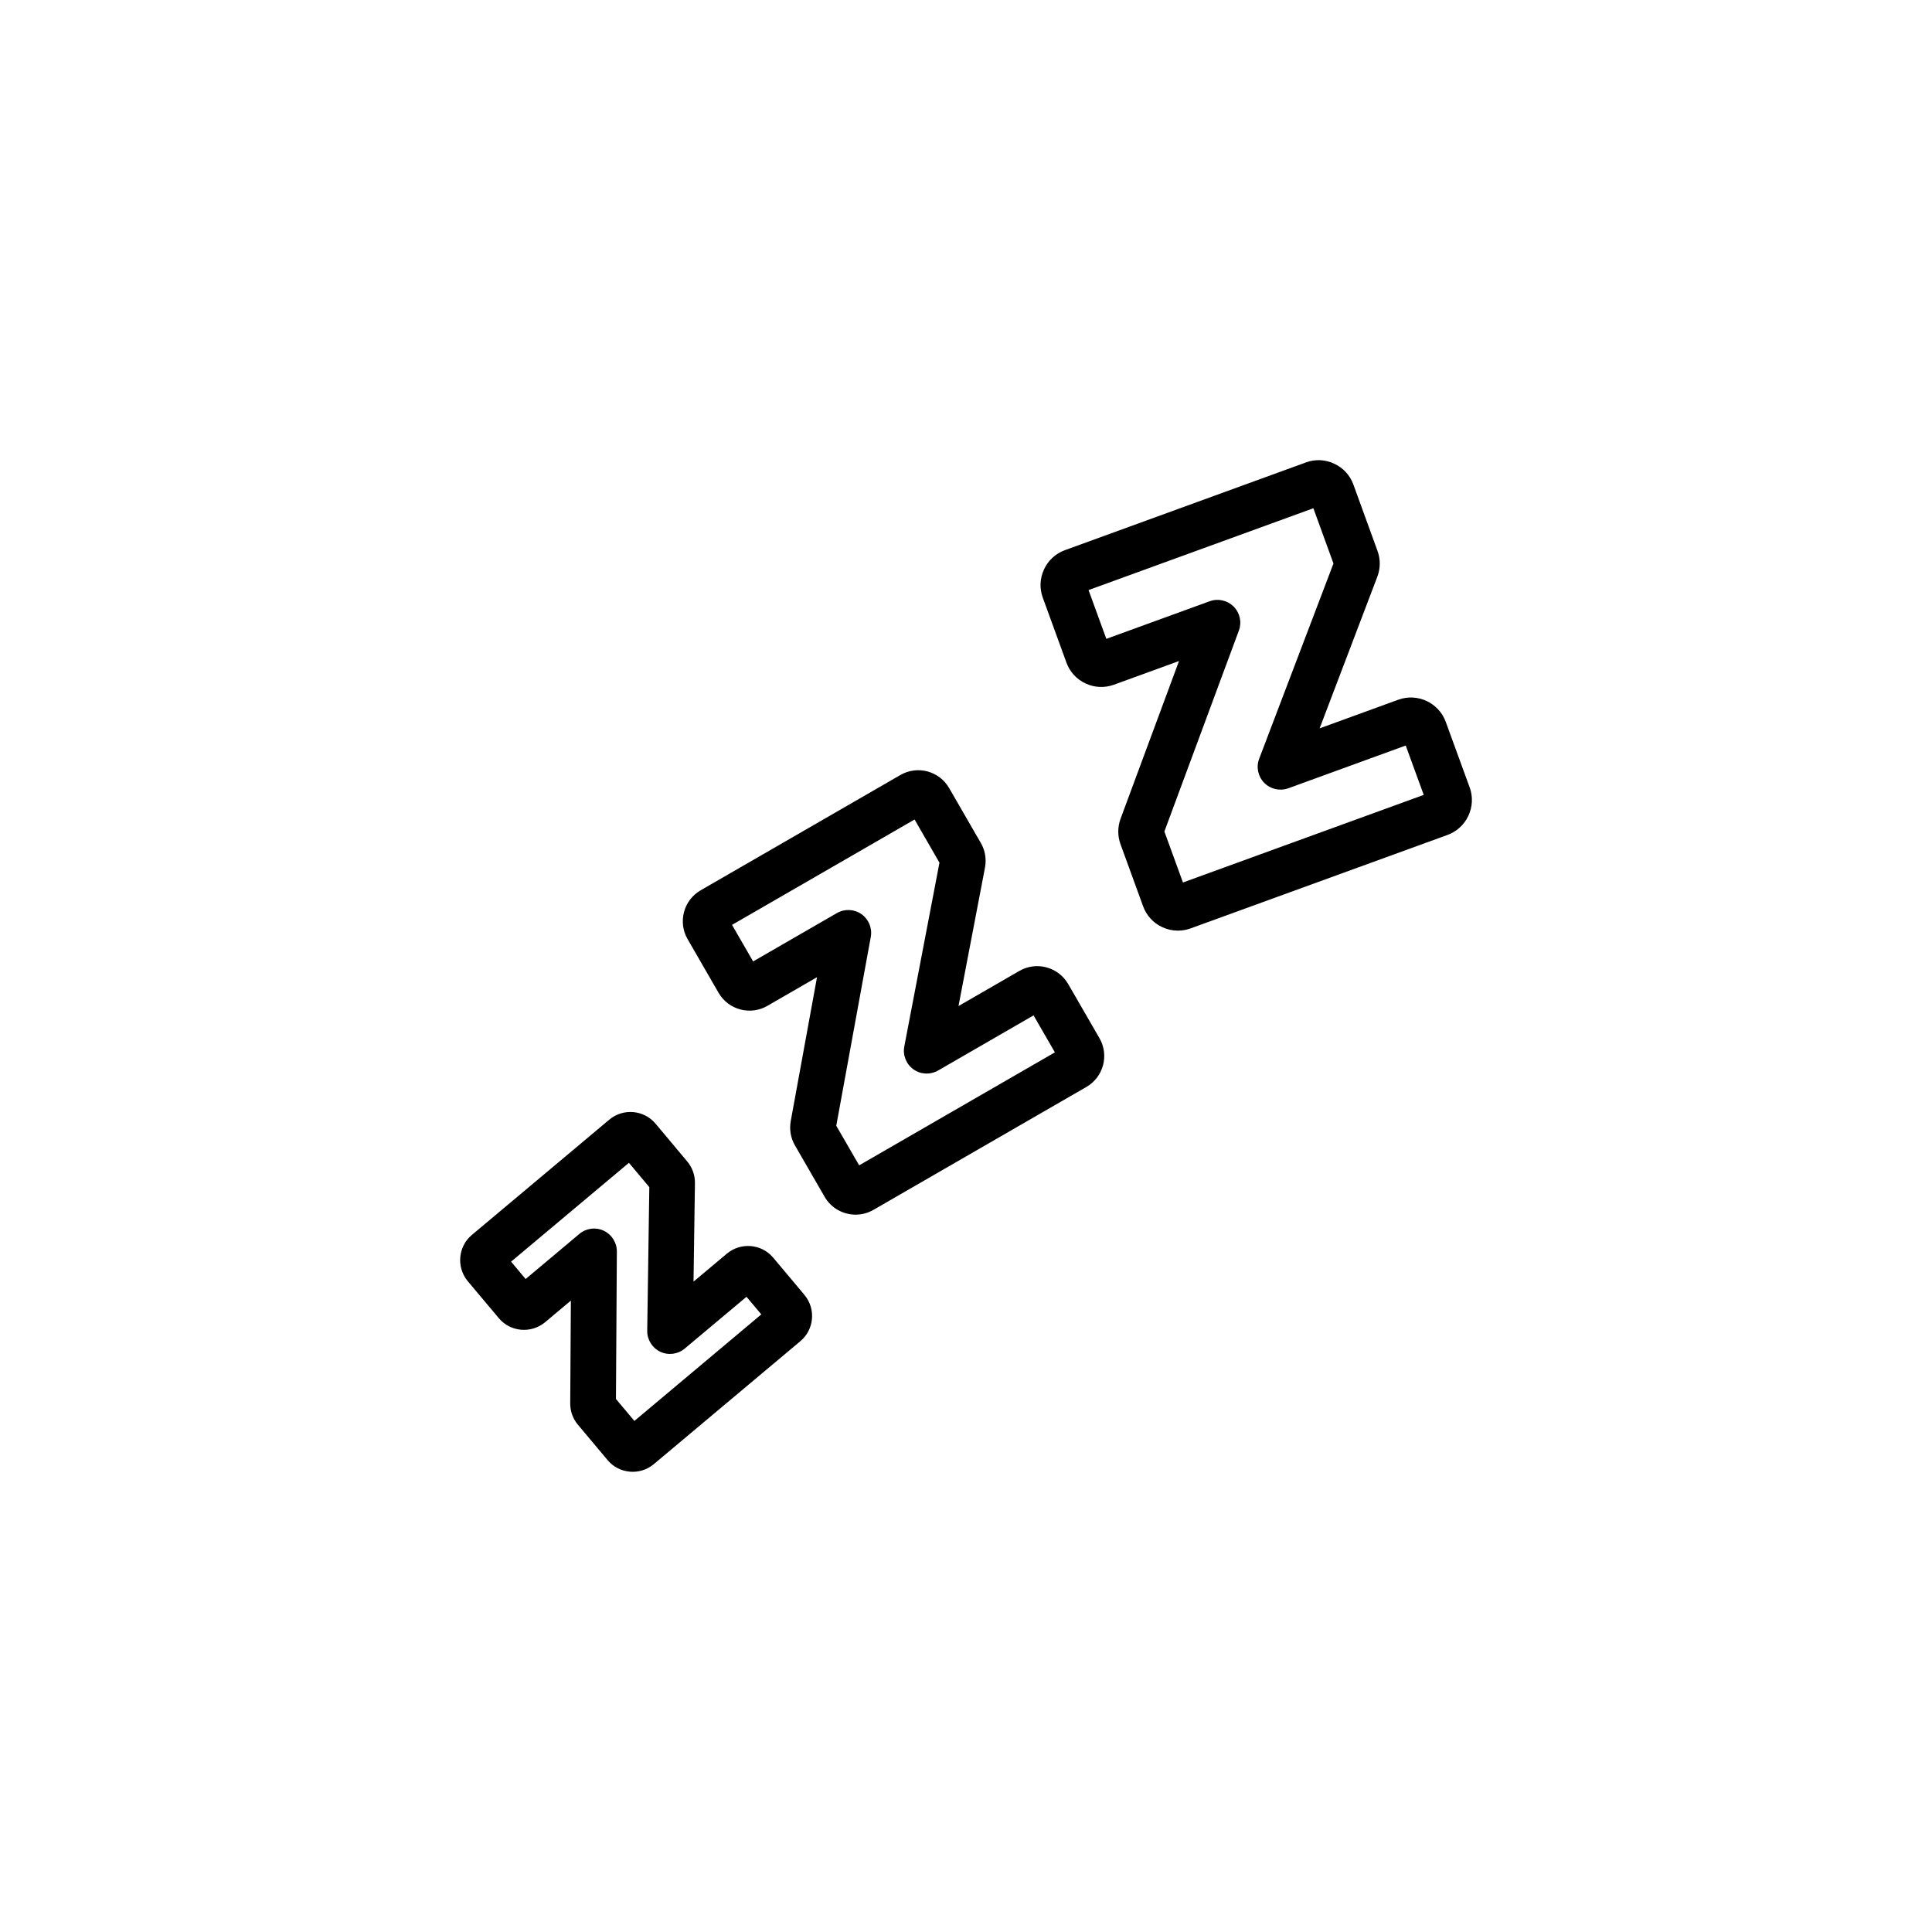 <?xml version="1.0" encoding="UTF-8"?>
<svg xmlns="http://www.w3.org/2000/svg" id="a" width="60" height="60" viewBox="0 0 60 60">
  <path d="M24.983,40.214l-.974-1.16c-.361-.427-1.003-.48-1.434-.122l-1.037.87.044-3.063c.003-.243-.082-.48-.239-.668l-.985-1.176c-.363-.429-1.005-.484-1.435-.124l-4.27,3.582c-.429.36-.485,1.004-.125,1.437l.965,1.149c.36.428,1.003.483,1.436.124l.8-.672-.02,3.188c-.003.243.081.48.238.666l.921,1.098c.174.209.419.337.69.361.031.003.062.004.093.004.239,0,.468-.083.654-.238l4.552-3.819c.43-.361.486-1.005.126-1.436t0,0ZM19.701,44.128l-.572-.682.028-4.579c.002-.275-.157-.527-.407-.646-.25-.117-.545-.08-.757.099l-1.669,1.401-.452-.539,3.66-3.07.633.756-.065,4.461c-.004.277.154.531.404.65.248.119.546.082.76-.097l1.919-1.609.46.547-3.941,3.308ZM45.64,24.452s0-.002,0-.003l-.74-2.029c-.216-.595-.878-.907-1.477-.689l-2.441.889,1.794-4.714c.097-.259.097-.544.003-.799l-.747-2.055c-.104-.29-.316-.521-.595-.651-.28-.132-.595-.146-.882-.039l-7.481,2.723c-.29.105-.521.317-.651.597s-.144.592-.038.88l.733,2.013c.104.29.316.521.596.651.28.131.595.143.881.038l2.02-.735-1.814,4.895c-.095.257-.096.538-.003.793l.702,1.928c.105.289.316.52.596.649.154.072.32.108.486.108.133,0,.266-.023.394-.07l7.977-2.902c.596-.217.905-.879.69-1.476ZM36.738,27.407l-.577-1.584,2.313-6.239c.097-.259.033-.55-.161-.746-.196-.195-.485-.261-.745-.166l-3.21,1.168-.552-1.515,6.982-2.541.624,1.716-2.307,6.063c-.099.259-.037.552.157.749s.485.262.747.169l3.647-1.328.559,1.533-7.479,2.721ZM33.171,30.557h0c-.307-.529-.987-.71-1.514-.404l-1.89,1.091.825-4.312c.046-.261,0-.528-.131-.752l-.985-1.706c-.148-.256-.387-.439-.674-.517-.285-.075-.584-.036-.839.111l-6.207,3.583c-.526.306-.708.984-.403,1.513l.965,1.672c.307.526.984.708,1.513.402l1.542-.89-.816,4.469c-.047.261,0,.529.13.753l.924,1.6c.205.354.578.552.961.552.188,0,.377-.048.552-.148l6.615-3.818c.529-.306.712-.984.406-1.514l-.973-1.685ZM26.682,36.191l-.711-1.23,1.072-5.865c.049-.271-.063-.547-.289-.706-.225-.158-.522-.172-.763-.034l-2.602,1.502-.655-1.135,5.669-3.272.773,1.34-1.092,5.709c-.052.271.059.55.285.71.226.161.524.174.765.036l2.964-1.712.663,1.148-6.081,3.51Z"></path>
</svg>
